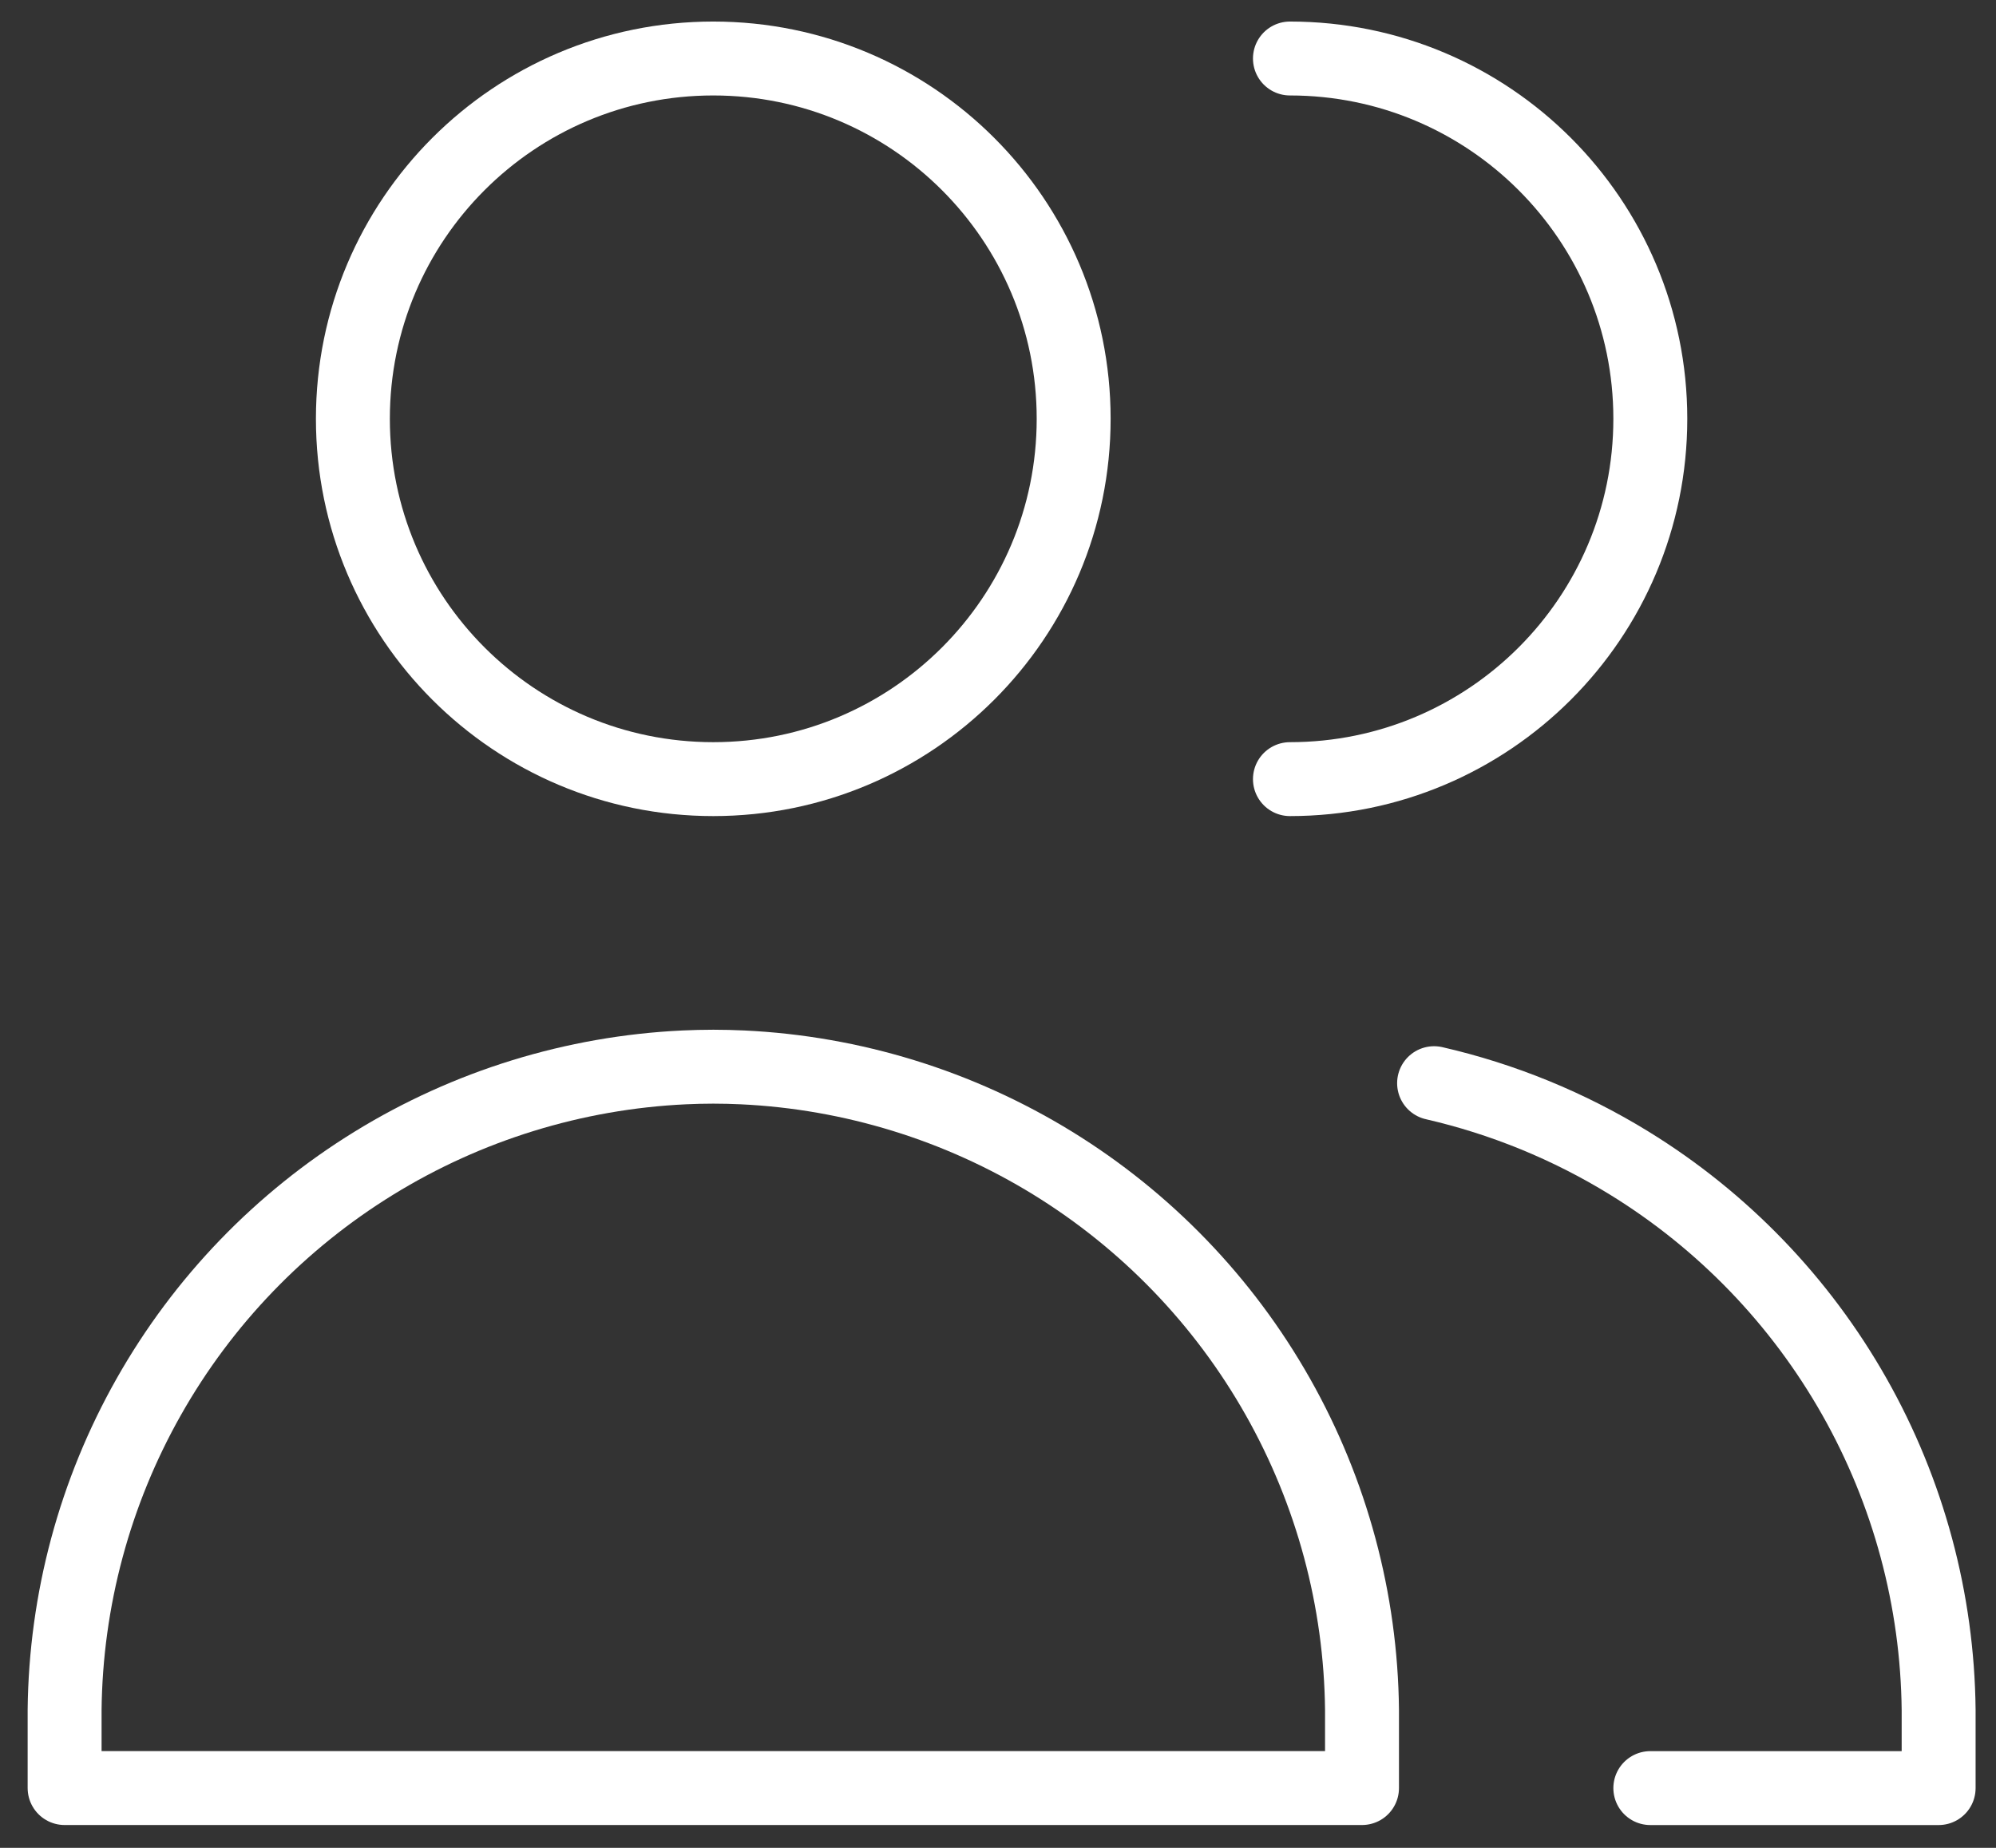 <svg width="54" height="50" viewBox="0 0 54 50" fill="none" xmlns="http://www.w3.org/2000/svg">
<rect x="0" y="0" width="54" height="50" fill="#333333" stroke="none"/>
<path d="M19.297 21.082C24.682 21.082 29.047 16.717 29.047 11.332C29.047 5.948 24.682 1.583 19.297 1.583C13.912 1.583 9.547 5.948 9.547 11.332C9.547 16.717 13.912 21.082 19.297 21.082Z" stroke="white" stroke-width="2" stroke-linecap="round" stroke-linejoin="round"/>
<path d="M1.748 48.382H36.848V46.268C36.817 43.295 36.033 40.379 34.569 37.792C33.106 35.204 31.01 33.03 28.479 31.472C25.947 29.914 23.061 29.023 20.092 28.882C19.827 28.87 19.562 28.863 19.298 28.863C19.034 28.863 18.769 28.87 18.505 28.882C15.535 29.023 12.649 29.914 10.118 31.472C7.586 33.03 5.49 35.204 4.027 37.792C2.563 40.379 1.779 43.295 1.748 46.268V48.382Z" stroke="white" stroke-width="2" stroke-linecap="round" stroke-linejoin="round"/>
<path d="M34.898 21.082C40.282 21.082 44.648 16.717 44.648 11.332C44.648 5.948 40.282 1.583 34.898 1.583" stroke="white" stroke-width="2" stroke-linecap="round" stroke-linejoin="round"/>
<path d="M44.648 48.383H52.448V46.268C52.417 43.295 51.633 40.379 50.169 37.792C48.705 35.204 46.61 33.03 44.078 31.472C42.442 30.465 40.657 29.736 38.798 29.309" stroke="white" stroke-width="2" stroke-linecap="round" stroke-linejoin="round"/>
</svg>
